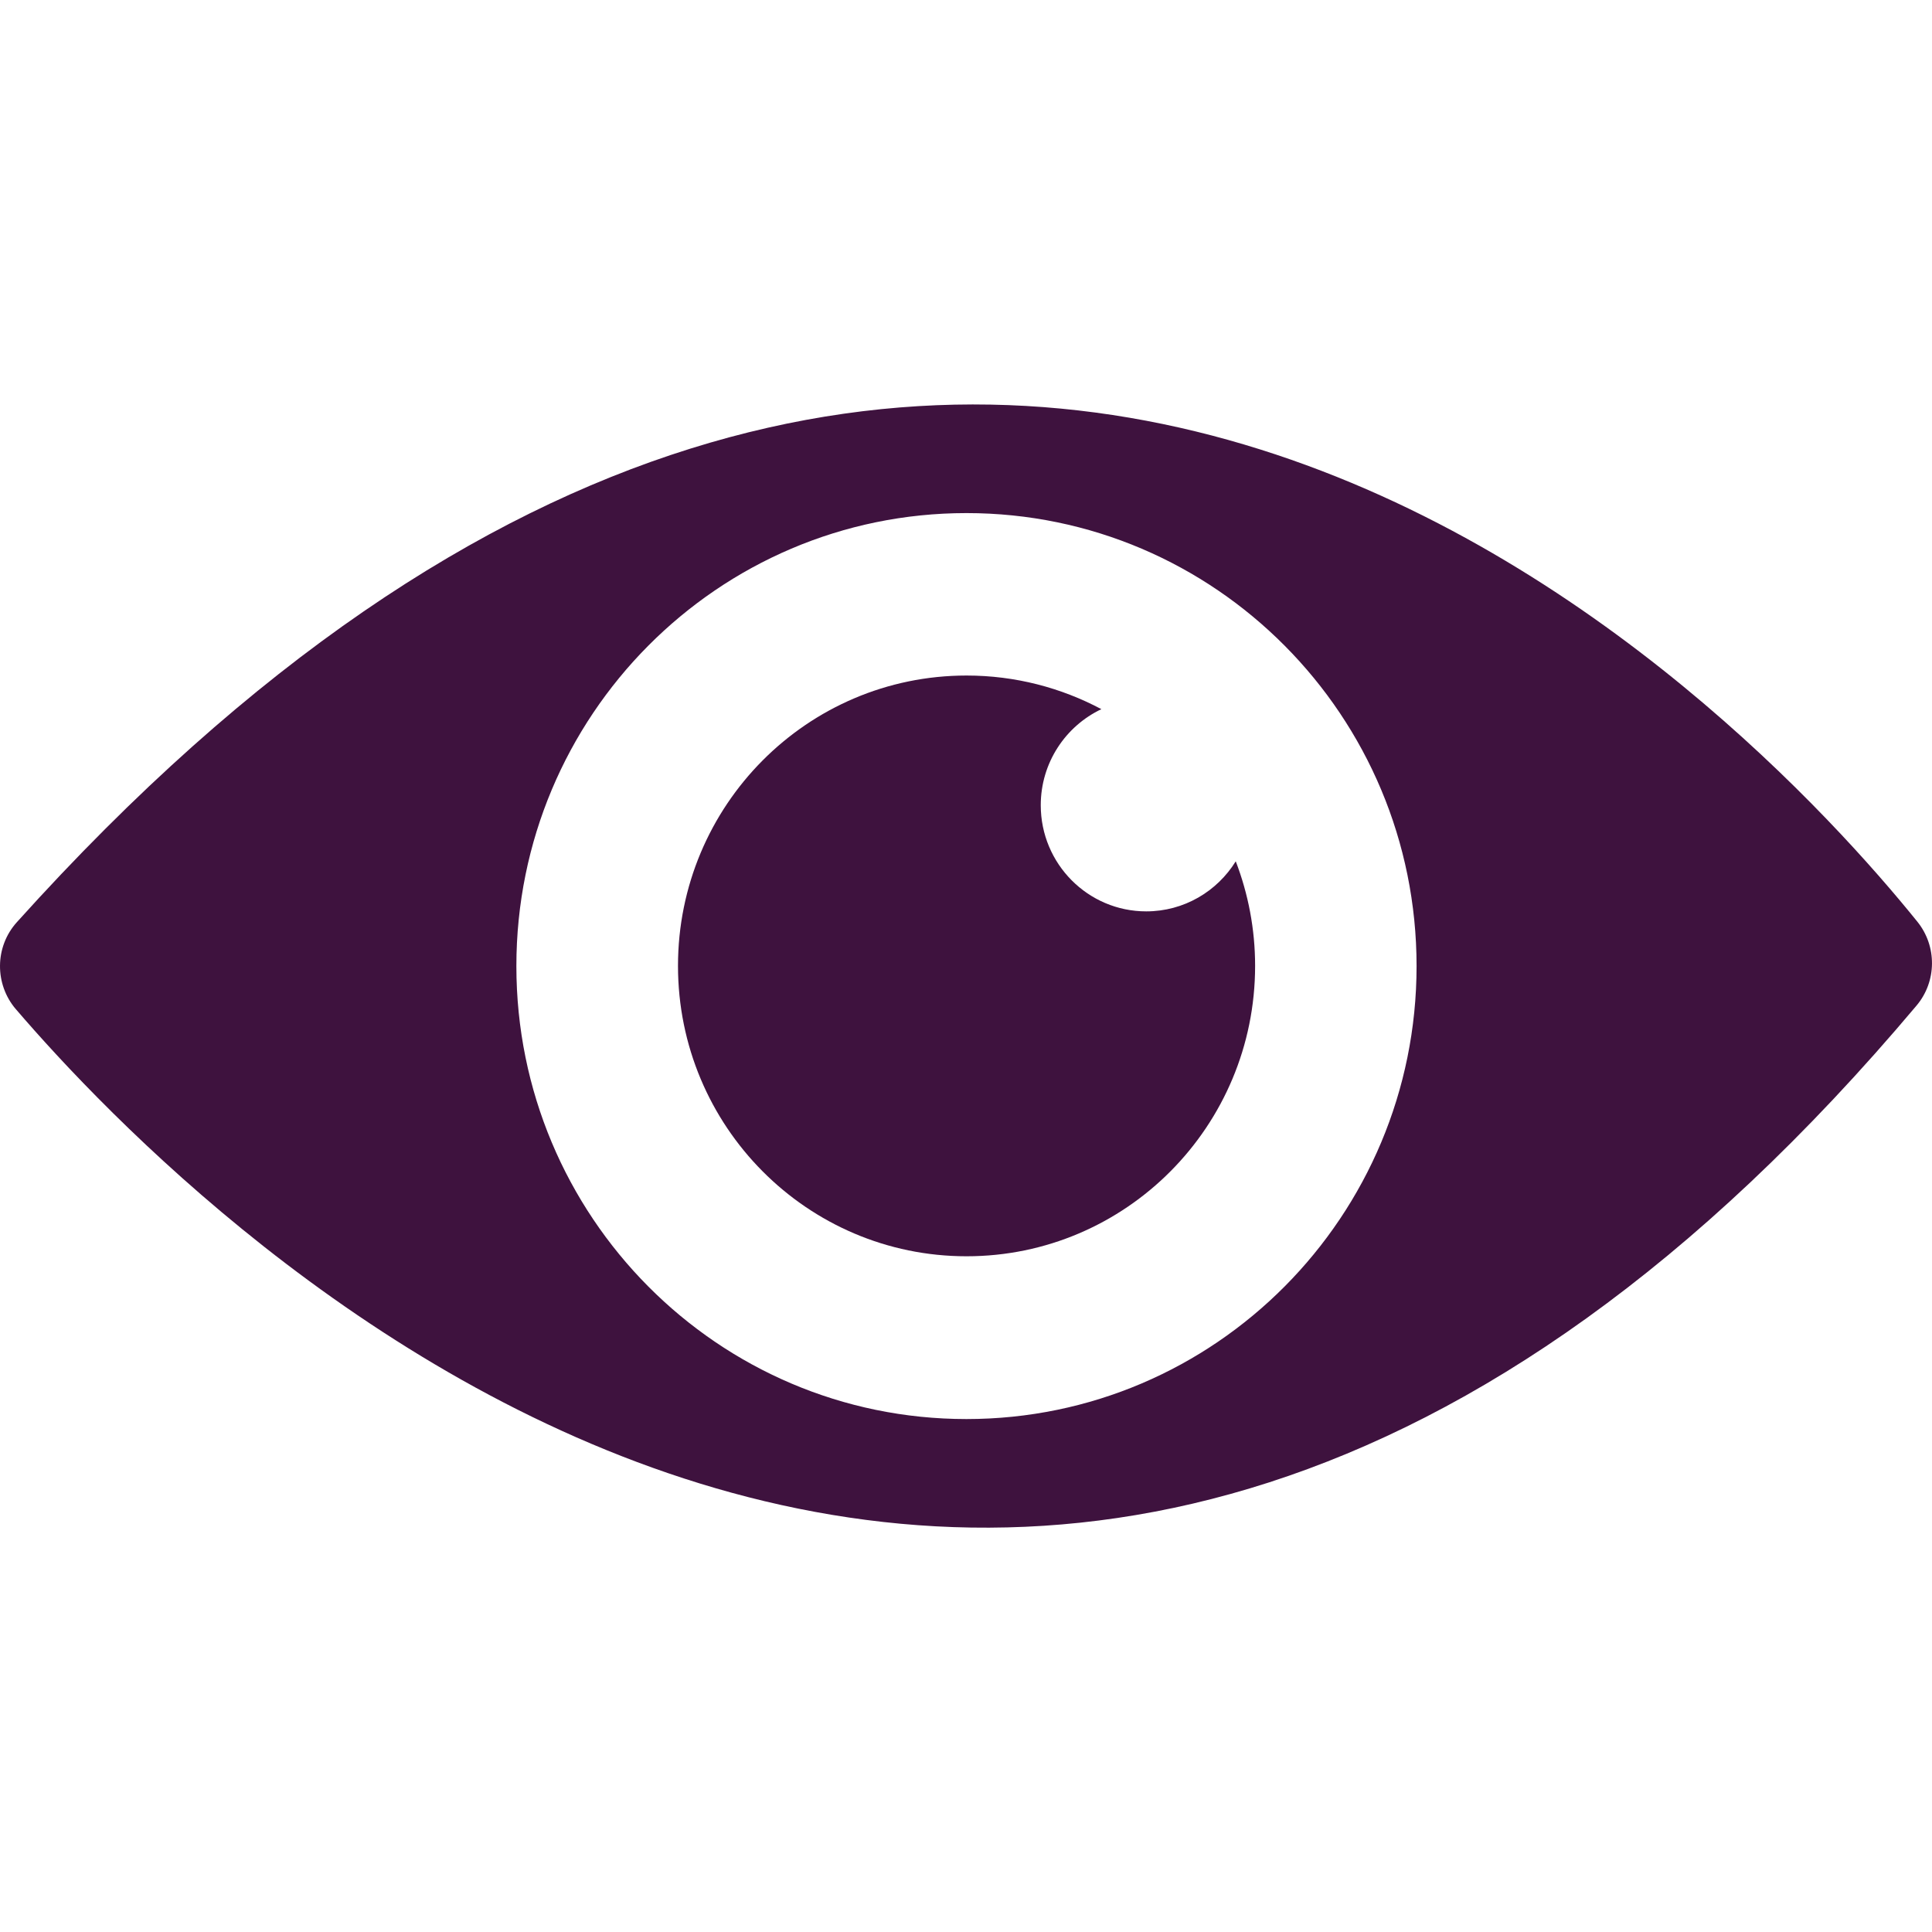 <svg xmlns="http://www.w3.org/2000/svg" fill="none" viewBox="0 0 98 98" height="98" width="98">
<path fill="#3E123E" d="M49.028 34.266C51.499 34.266 53.825 34.885 55.867 35.972C54.051 36.833 52.792 38.69 52.792 40.845C52.792 43.818 55.188 46.229 58.142 46.229C60.057 46.229 61.738 45.215 62.683 43.69C63.315 45.337 63.665 47.124 63.665 48.994C63.665 57.129 57.111 63.724 49.028 63.724C40.944 63.724 34.391 57.129 34.391 48.994C34.391 40.859 40.944 34.266 49.028 34.266Z"></path>
<path fill="#3E123E" d="M0.809 51.195C9.992 61.902 52.015 104.701 97.217 51.006C98.246 49.783 98.26 47.995 97.257 46.752C88.769 36.238 48.933 -6.639 0.853 46.78C-0.27 48.026 -0.283 49.923 0.809 51.197V51.195ZM26.193 49.004C26.193 36.314 36.415 26.026 49.025 26.026C61.634 26.026 71.855 36.314 71.855 49.004C71.855 61.694 61.632 71.981 49.023 71.981C36.413 71.981 26.193 61.694 26.193 49.004Z"></path>
</svg>
